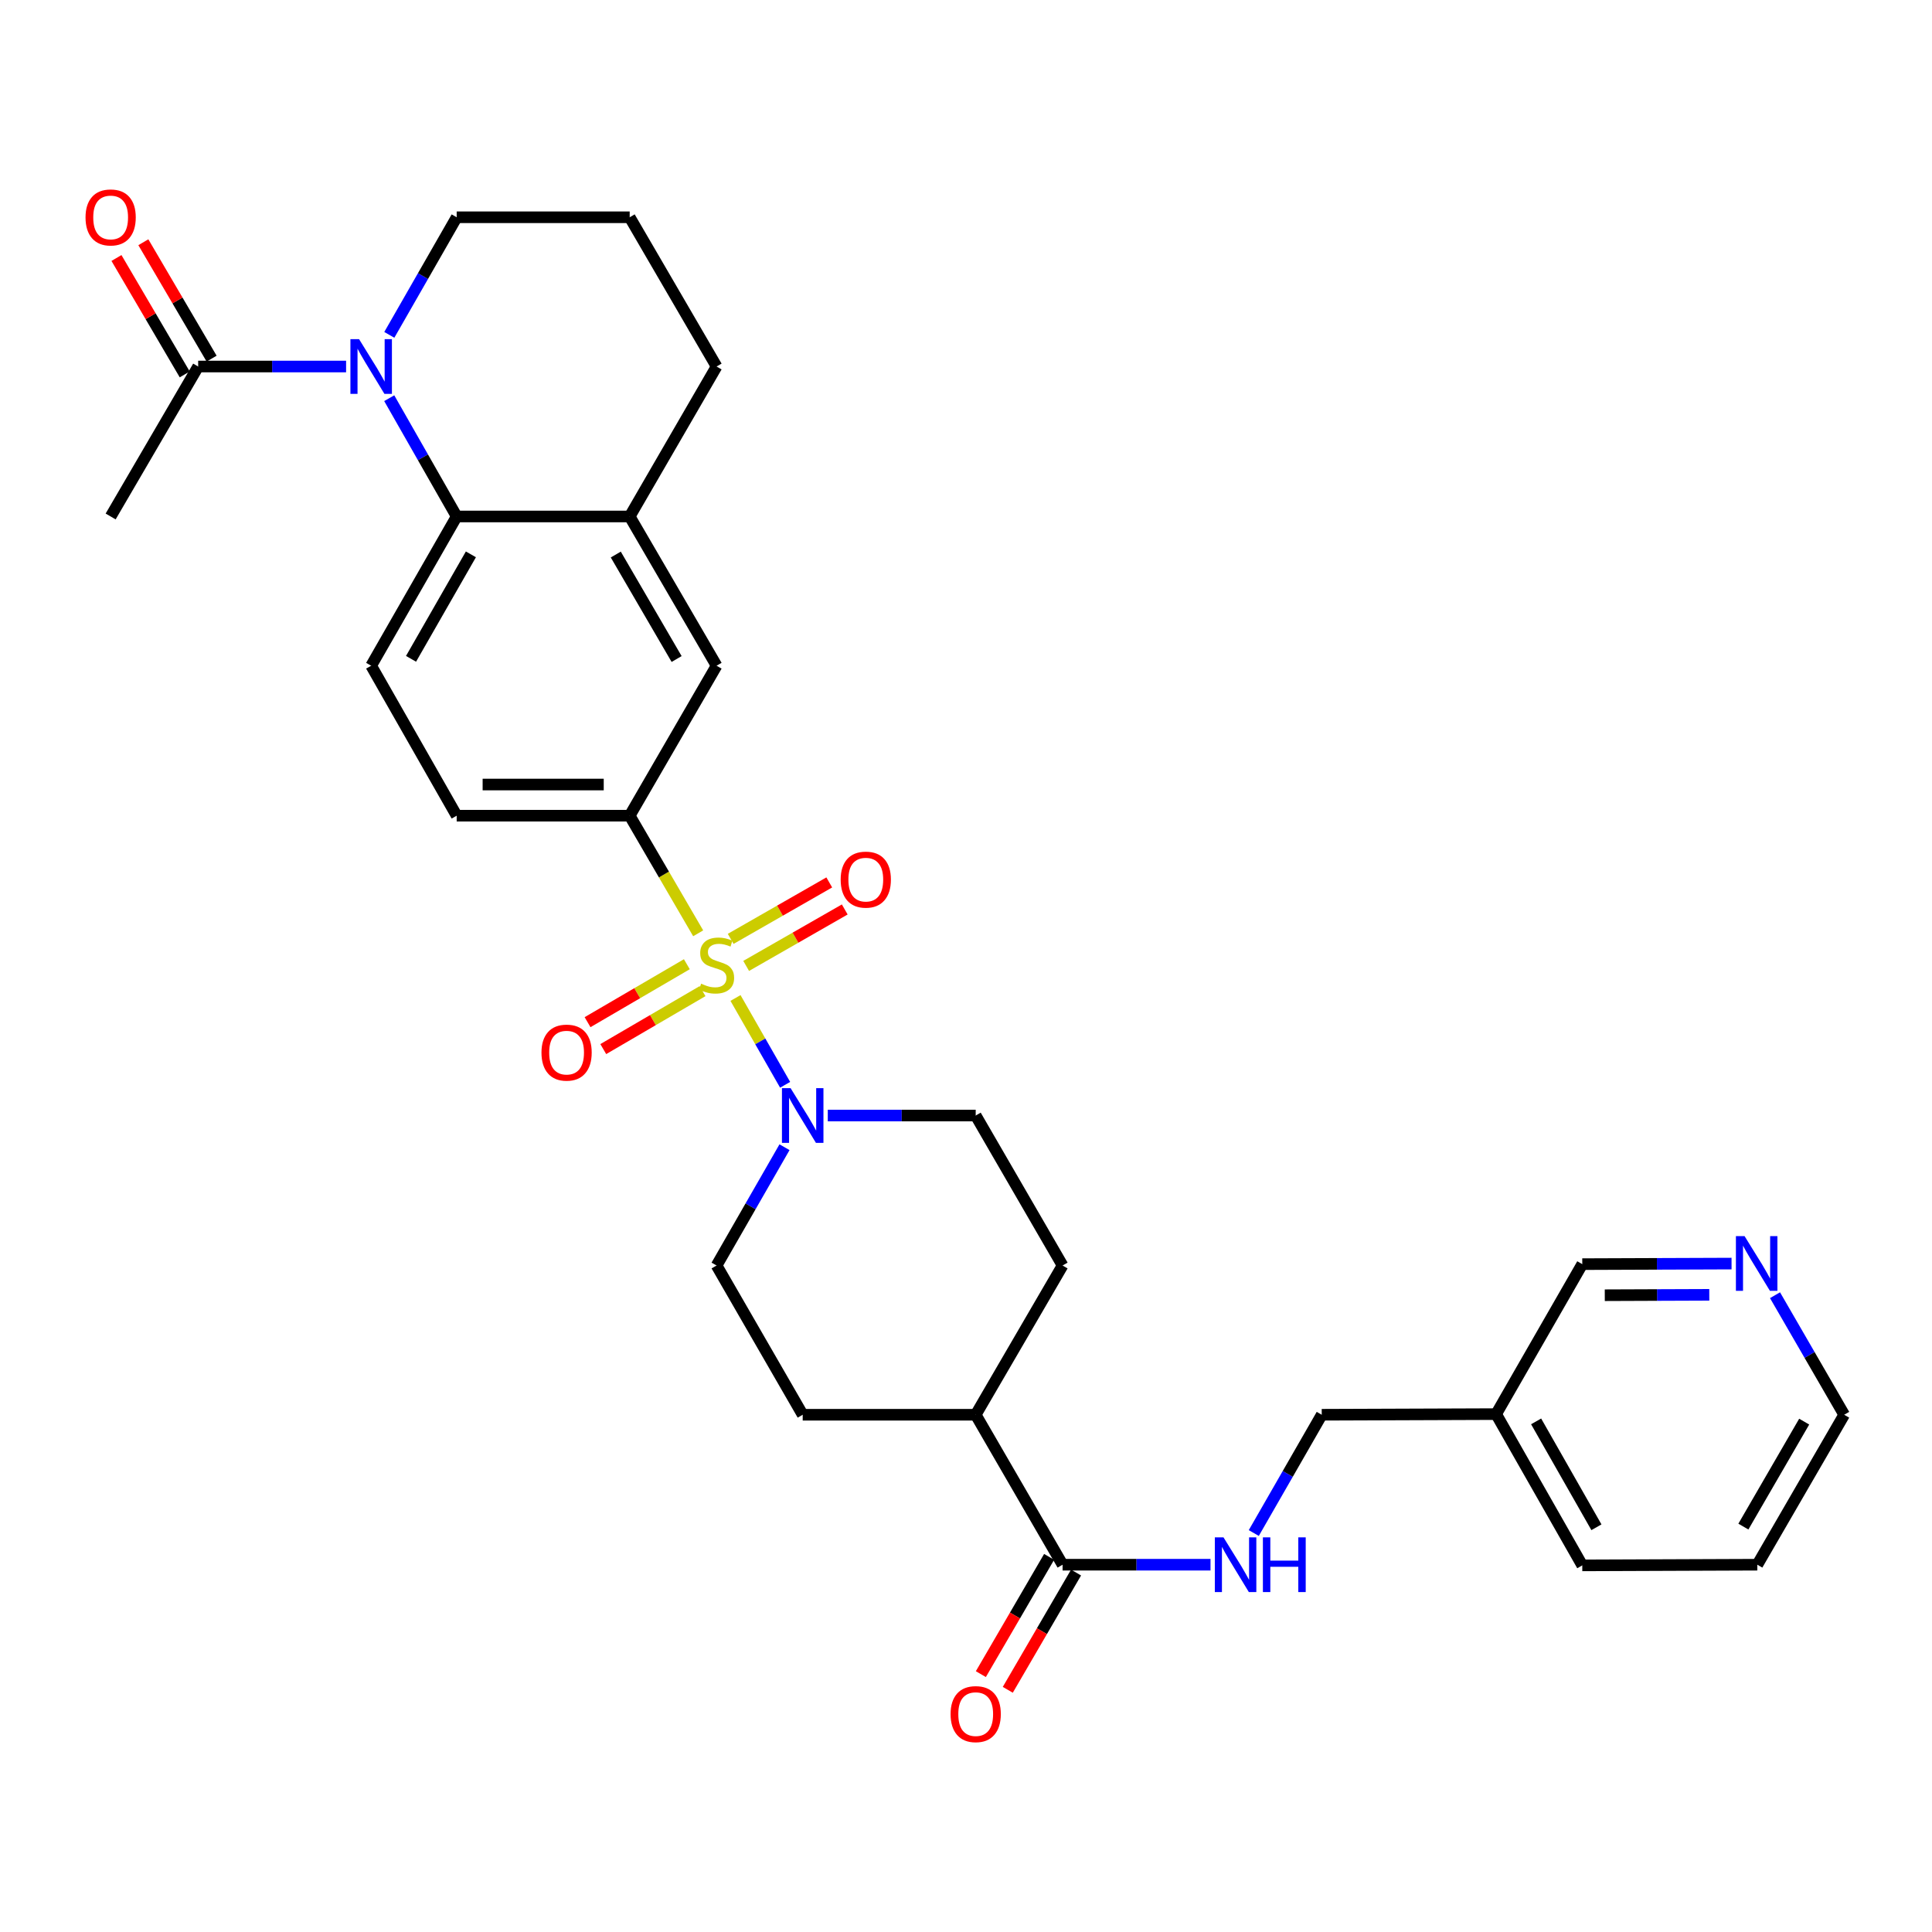 <?xml version='1.0' encoding='iso-8859-1'?>
<svg version='1.1' baseProfile='full'
              xmlns='http://www.w3.org/2000/svg'
                      xmlns:rdkit='http://www.rdkit.org/xml'
                      xmlns:xlink='http://www.w3.org/1999/xlink'
                  xml:space='preserve'
width='1000px' height='1000px' viewBox='0 0 1000 1000'>
<!-- END OF HEADER -->
<rect style='opacity:1.0;fill:#FFFFFF;stroke:none' width='1000' height='1000' x='0' y='0'> </rect>
<path class='bond-1' d='M 380.692,516.558 L 393.535,539.022' style='fill:none;fill-rule:evenodd;stroke:#CCCC00;stroke-width:6px;stroke-linecap:butt;stroke-linejoin:miter;stroke-opacity:1' />
<path class='bond-1' d='M 393.535,539.022 L 406.379,561.487' style='fill:none;fill-rule:evenodd;stroke:#0000FF;stroke-width:6px;stroke-linecap:butt;stroke-linejoin:miter;stroke-opacity:1' />
<path class='bond-3' d='M 361.377,483.078 L 343.65,452.64' style='fill:none;fill-rule:evenodd;stroke:#CCCC00;stroke-width:6px;stroke-linecap:butt;stroke-linejoin:miter;stroke-opacity:1' />
<path class='bond-3' d='M 343.65,452.64 L 325.923,422.201' style='fill:none;fill-rule:evenodd;stroke:#000000;stroke-width:6px;stroke-linecap:butt;stroke-linejoin:miter;stroke-opacity:1' />
<path class='bond-8' d='M 386.214,499.958 L 411.728,485.348' style='fill:none;fill-rule:evenodd;stroke:#CCCC00;stroke-width:6px;stroke-linecap:butt;stroke-linejoin:miter;stroke-opacity:1' />
<path class='bond-8' d='M 411.728,485.348 L 437.241,470.738' style='fill:none;fill-rule:evenodd;stroke:#FF0000;stroke-width:6px;stroke-linecap:butt;stroke-linejoin:miter;stroke-opacity:1' />
<path class='bond-8' d='M 378.198,485.96 L 403.712,471.35' style='fill:none;fill-rule:evenodd;stroke:#CCCC00;stroke-width:6px;stroke-linecap:butt;stroke-linejoin:miter;stroke-opacity:1' />
<path class='bond-8' d='M 403.712,471.35 L 429.225,456.74' style='fill:none;fill-rule:evenodd;stroke:#FF0000;stroke-width:6px;stroke-linecap:butt;stroke-linejoin:miter;stroke-opacity:1' />
<path class='bond-9' d='M 355.508,499.079 L 329.814,514.078' style='fill:none;fill-rule:evenodd;stroke:#CCCC00;stroke-width:6px;stroke-linecap:butt;stroke-linejoin:miter;stroke-opacity:1' />
<path class='bond-9' d='M 329.814,514.078 L 304.12,529.077' style='fill:none;fill-rule:evenodd;stroke:#FF0000;stroke-width:6px;stroke-linecap:butt;stroke-linejoin:miter;stroke-opacity:1' />
<path class='bond-9' d='M 363.64,513.01 L 337.946,528.009' style='fill:none;fill-rule:evenodd;stroke:#CCCC00;stroke-width:6px;stroke-linecap:butt;stroke-linejoin:miter;stroke-opacity:1' />
<path class='bond-9' d='M 337.946,528.009 L 312.252,543.008' style='fill:none;fill-rule:evenodd;stroke:#FF0000;stroke-width:6px;stroke-linecap:butt;stroke-linejoin:miter;stroke-opacity:1' />
<path class='bond-0' d='M 201.465,206.103 L 218.922,236.715' style='fill:none;fill-rule:evenodd;stroke:#0000FF;stroke-width:6px;stroke-linecap:butt;stroke-linejoin:miter;stroke-opacity:1' />
<path class='bond-0' d='M 218.922,236.715 L 236.378,267.326' style='fill:none;fill-rule:evenodd;stroke:#000000;stroke-width:6px;stroke-linecap:butt;stroke-linejoin:miter;stroke-opacity:1' />
<path class='bond-4' d='M 179.138,189.71 L 140.855,189.71' style='fill:none;fill-rule:evenodd;stroke:#0000FF;stroke-width:6px;stroke-linecap:butt;stroke-linejoin:miter;stroke-opacity:1' />
<path class='bond-4' d='M 140.855,189.71 L 102.572,189.71' style='fill:none;fill-rule:evenodd;stroke:#000000;stroke-width:6px;stroke-linecap:butt;stroke-linejoin:miter;stroke-opacity:1' />
<path class='bond-23' d='M 201.505,173.324 L 218.942,142.892' style='fill:none;fill-rule:evenodd;stroke:#0000FF;stroke-width:6px;stroke-linecap:butt;stroke-linejoin:miter;stroke-opacity:1' />
<path class='bond-23' d='M 218.942,142.892 L 236.378,112.46' style='fill:none;fill-rule:evenodd;stroke:#000000;stroke-width:6px;stroke-linecap:butt;stroke-linejoin:miter;stroke-opacity:1' />
<path class='bond-13' d='M 406.06,593.797 L 388.481,624.411' style='fill:none;fill-rule:evenodd;stroke:#0000FF;stroke-width:6px;stroke-linecap:butt;stroke-linejoin:miter;stroke-opacity:1' />
<path class='bond-13' d='M 388.481,624.411 L 370.901,655.025' style='fill:none;fill-rule:evenodd;stroke:#000000;stroke-width:6px;stroke-linecap:butt;stroke-linejoin:miter;stroke-opacity:1' />
<path class='bond-14' d='M 428.455,577.399 L 466.738,577.399' style='fill:none;fill-rule:evenodd;stroke:#0000FF;stroke-width:6px;stroke-linecap:butt;stroke-linejoin:miter;stroke-opacity:1' />
<path class='bond-14' d='M 466.738,577.399 L 505.021,577.399' style='fill:none;fill-rule:evenodd;stroke:#000000;stroke-width:6px;stroke-linecap:butt;stroke-linejoin:miter;stroke-opacity:1' />
<path class='bond-2' d='M 236.378,267.326 L 192.116,344.576' style='fill:none;fill-rule:evenodd;stroke:#000000;stroke-width:6px;stroke-linecap:butt;stroke-linejoin:miter;stroke-opacity:1' />
<path class='bond-2' d='M 243.735,286.933 L 212.752,341.008' style='fill:none;fill-rule:evenodd;stroke:#000000;stroke-width:6px;stroke-linecap:butt;stroke-linejoin:miter;stroke-opacity:1' />
<path class='bond-31' d='M 236.378,267.326 L 325.923,267.326' style='fill:none;fill-rule:evenodd;stroke:#000000;stroke-width:6px;stroke-linecap:butt;stroke-linejoin:miter;stroke-opacity:1' />
<path class='bond-7' d='M 325.923,422.201 L 370.901,344.576' style='fill:none;fill-rule:evenodd;stroke:#000000;stroke-width:6px;stroke-linecap:butt;stroke-linejoin:miter;stroke-opacity:1' />
<path class='bond-12' d='M 325.923,422.201 L 236.378,422.201' style='fill:none;fill-rule:evenodd;stroke:#000000;stroke-width:6px;stroke-linecap:butt;stroke-linejoin:miter;stroke-opacity:1' />
<path class='bond-12' d='M 312.491,406.07 L 249.81,406.07' style='fill:none;fill-rule:evenodd;stroke:#000000;stroke-width:6px;stroke-linecap:butt;stroke-linejoin:miter;stroke-opacity:1' />
<path class='bond-16' d='M 109.529,185.63 L 91.863,155.504' style='fill:none;fill-rule:evenodd;stroke:#000000;stroke-width:6px;stroke-linecap:butt;stroke-linejoin:miter;stroke-opacity:1' />
<path class='bond-16' d='M 91.863,155.504 L 74.197,125.379' style='fill:none;fill-rule:evenodd;stroke:#FF0000;stroke-width:6px;stroke-linecap:butt;stroke-linejoin:miter;stroke-opacity:1' />
<path class='bond-16' d='M 95.614,193.79 L 77.948,163.664' style='fill:none;fill-rule:evenodd;stroke:#000000;stroke-width:6px;stroke-linecap:butt;stroke-linejoin:miter;stroke-opacity:1' />
<path class='bond-16' d='M 77.948,163.664 L 60.282,133.539' style='fill:none;fill-rule:evenodd;stroke:#FF0000;stroke-width:6px;stroke-linecap:butt;stroke-linejoin:miter;stroke-opacity:1' />
<path class='bond-26' d='M 102.572,189.71 L 57.271,267.326' style='fill:none;fill-rule:evenodd;stroke:#000000;stroke-width:6px;stroke-linecap:butt;stroke-linejoin:miter;stroke-opacity:1' />
<path class='bond-5' d='M 325.923,267.326 L 370.901,344.576' style='fill:none;fill-rule:evenodd;stroke:#000000;stroke-width:6px;stroke-linecap:butt;stroke-linejoin:miter;stroke-opacity:1' />
<path class='bond-5' d='M 318.729,287.03 L 350.214,341.105' style='fill:none;fill-rule:evenodd;stroke:#000000;stroke-width:6px;stroke-linecap:butt;stroke-linejoin:miter;stroke-opacity:1' />
<path class='bond-25' d='M 325.923,267.326 L 370.901,189.71' style='fill:none;fill-rule:evenodd;stroke:#000000;stroke-width:6px;stroke-linecap:butt;stroke-linejoin:miter;stroke-opacity:1' />
<path class='bond-6' d='M 549.99,809.891 L 505.021,732.274' style='fill:none;fill-rule:evenodd;stroke:#000000;stroke-width:6px;stroke-linecap:butt;stroke-linejoin:miter;stroke-opacity:1' />
<path class='bond-11' d='M 549.99,809.891 L 588.273,809.891' style='fill:none;fill-rule:evenodd;stroke:#000000;stroke-width:6px;stroke-linecap:butt;stroke-linejoin:miter;stroke-opacity:1' />
<path class='bond-11' d='M 588.273,809.891 L 626.556,809.891' style='fill:none;fill-rule:evenodd;stroke:#0000FF;stroke-width:6px;stroke-linecap:butt;stroke-linejoin:miter;stroke-opacity:1' />
<path class='bond-17' d='M 543.02,805.833 L 525.354,836.18' style='fill:none;fill-rule:evenodd;stroke:#000000;stroke-width:6px;stroke-linecap:butt;stroke-linejoin:miter;stroke-opacity:1' />
<path class='bond-17' d='M 525.354,836.18 L 507.688,866.527' style='fill:none;fill-rule:evenodd;stroke:#FF0000;stroke-width:6px;stroke-linecap:butt;stroke-linejoin:miter;stroke-opacity:1' />
<path class='bond-17' d='M 556.961,813.948 L 539.295,844.296' style='fill:none;fill-rule:evenodd;stroke:#000000;stroke-width:6px;stroke-linecap:butt;stroke-linejoin:miter;stroke-opacity:1' />
<path class='bond-17' d='M 539.295,844.296 L 521.628,874.643' style='fill:none;fill-rule:evenodd;stroke:#FF0000;stroke-width:6px;stroke-linecap:butt;stroke-linejoin:miter;stroke-opacity:1' />
<path class='bond-10' d='M 192.116,344.576 L 236.378,422.201' style='fill:none;fill-rule:evenodd;stroke:#000000;stroke-width:6px;stroke-linecap:butt;stroke-linejoin:miter;stroke-opacity:1' />
<path class='bond-22' d='M 648.956,793.493 L 666.542,762.883' style='fill:none;fill-rule:evenodd;stroke:#0000FF;stroke-width:6px;stroke-linecap:butt;stroke-linejoin:miter;stroke-opacity:1' />
<path class='bond-22' d='M 666.542,762.883 L 684.128,732.274' style='fill:none;fill-rule:evenodd;stroke:#000000;stroke-width:6px;stroke-linecap:butt;stroke-linejoin:miter;stroke-opacity:1' />
<path class='bond-20' d='M 370.901,655.025 L 415.476,732.274' style='fill:none;fill-rule:evenodd;stroke:#000000;stroke-width:6px;stroke-linecap:butt;stroke-linejoin:miter;stroke-opacity:1' />
<path class='bond-19' d='M 505.021,577.399 L 549.99,655.025' style='fill:none;fill-rule:evenodd;stroke:#000000;stroke-width:6px;stroke-linecap:butt;stroke-linejoin:miter;stroke-opacity:1' />
<path class='bond-15' d='M 505.021,732.274 L 549.99,655.025' style='fill:none;fill-rule:evenodd;stroke:#000000;stroke-width:6px;stroke-linecap:butt;stroke-linejoin:miter;stroke-opacity:1' />
<path class='bond-32' d='M 505.021,732.274 L 415.476,732.274' style='fill:none;fill-rule:evenodd;stroke:#000000;stroke-width:6px;stroke-linecap:butt;stroke-linejoin:miter;stroke-opacity:1' />
<path class='bond-18' d='M 896.248,654.025 L 857.615,654.171' style='fill:none;fill-rule:evenodd;stroke:#0000FF;stroke-width:6px;stroke-linecap:butt;stroke-linejoin:miter;stroke-opacity:1' />
<path class='bond-18' d='M 857.615,654.171 L 818.983,654.317' style='fill:none;fill-rule:evenodd;stroke:#000000;stroke-width:6px;stroke-linecap:butt;stroke-linejoin:miter;stroke-opacity:1' />
<path class='bond-18' d='M 884.719,670.2 L 857.676,670.302' style='fill:none;fill-rule:evenodd;stroke:#0000FF;stroke-width:6px;stroke-linecap:butt;stroke-linejoin:miter;stroke-opacity:1' />
<path class='bond-18' d='M 857.676,670.302 L 830.633,670.404' style='fill:none;fill-rule:evenodd;stroke:#000000;stroke-width:6px;stroke-linecap:butt;stroke-linejoin:miter;stroke-opacity:1' />
<path class='bond-34' d='M 918.745,670.397 L 936.645,701.336' style='fill:none;fill-rule:evenodd;stroke:#0000FF;stroke-width:6px;stroke-linecap:butt;stroke-linejoin:miter;stroke-opacity:1' />
<path class='bond-34' d='M 936.645,701.336 L 954.545,732.274' style='fill:none;fill-rule:evenodd;stroke:#000000;stroke-width:6px;stroke-linecap:butt;stroke-linejoin:miter;stroke-opacity:1' />
<path class='bond-21' d='M 774.39,731.942 L 684.128,732.274' style='fill:none;fill-rule:evenodd;stroke:#000000;stroke-width:6px;stroke-linecap:butt;stroke-linejoin:miter;stroke-opacity:1' />
<path class='bond-24' d='M 774.39,731.942 L 818.983,654.317' style='fill:none;fill-rule:evenodd;stroke:#000000;stroke-width:6px;stroke-linecap:butt;stroke-linejoin:miter;stroke-opacity:1' />
<path class='bond-29' d='M 774.39,731.942 L 818.983,810.24' style='fill:none;fill-rule:evenodd;stroke:#000000;stroke-width:6px;stroke-linecap:butt;stroke-linejoin:miter;stroke-opacity:1' />
<path class='bond-29' d='M 795.096,735.704 L 826.311,790.512' style='fill:none;fill-rule:evenodd;stroke:#000000;stroke-width:6px;stroke-linecap:butt;stroke-linejoin:miter;stroke-opacity:1' />
<path class='bond-33' d='M 236.378,112.46 L 325.923,112.46' style='fill:none;fill-rule:evenodd;stroke:#000000;stroke-width:6px;stroke-linecap:butt;stroke-linejoin:miter;stroke-opacity:1' />
<path class='bond-27' d='M 370.901,189.71 L 325.923,112.46' style='fill:none;fill-rule:evenodd;stroke:#000000;stroke-width:6px;stroke-linecap:butt;stroke-linejoin:miter;stroke-opacity:1' />
<path class='bond-28' d='M 954.545,732.274 L 909.585,809.891' style='fill:none;fill-rule:evenodd;stroke:#000000;stroke-width:6px;stroke-linecap:butt;stroke-linejoin:miter;stroke-opacity:1' />
<path class='bond-28' d='M 933.843,735.831 L 902.371,790.163' style='fill:none;fill-rule:evenodd;stroke:#000000;stroke-width:6px;stroke-linecap:butt;stroke-linejoin:miter;stroke-opacity:1' />
<path class='bond-30' d='M 818.983,810.24 L 909.585,809.891' style='fill:none;fill-rule:evenodd;stroke:#000000;stroke-width:6px;stroke-linecap:butt;stroke-linejoin:miter;stroke-opacity:1' />
<path  class='atom-0' d='M 362.901 509.153
Q 363.221 509.273, 364.541 509.833
Q 365.861 510.393, 367.301 510.753
Q 368.781 511.073, 370.221 511.073
Q 372.901 511.073, 374.461 509.793
Q 376.021 508.473, 376.021 506.193
Q 376.021 504.633, 375.221 503.673
Q 374.461 502.713, 373.261 502.193
Q 372.061 501.673, 370.061 501.073
Q 367.541 500.313, 366.021 499.593
Q 364.541 498.873, 363.461 497.353
Q 362.421 495.833, 362.421 493.273
Q 362.421 489.713, 364.821 487.513
Q 367.261 485.313, 372.061 485.313
Q 375.341 485.313, 379.061 486.873
L 378.141 489.953
Q 374.741 488.553, 372.181 488.553
Q 369.421 488.553, 367.901 489.713
Q 366.381 490.833, 366.421 492.793
Q 366.421 494.313, 367.181 495.233
Q 367.981 496.153, 369.101 496.673
Q 370.261 497.193, 372.181 497.793
Q 374.741 498.593, 376.261 499.393
Q 377.781 500.193, 378.861 501.833
Q 379.981 503.433, 379.981 506.193
Q 379.981 510.113, 377.341 512.233
Q 374.741 514.313, 370.381 514.313
Q 367.861 514.313, 365.941 513.753
Q 364.061 513.233, 361.821 512.313
L 362.901 509.153
' fill='#CCCC00'/>
<path  class='atom-1' d='M 185.856 175.55
L 195.136 190.55
Q 196.056 192.03, 197.536 194.71
Q 199.016 197.39, 199.096 197.55
L 199.096 175.55
L 202.856 175.55
L 202.856 203.87
L 198.976 203.87
L 189.016 187.47
Q 187.856 185.55, 186.616 183.35
Q 185.416 181.15, 185.056 180.47
L 185.056 203.87
L 181.376 203.87
L 181.376 175.55
L 185.856 175.55
' fill='#0000FF'/>
<path  class='atom-2' d='M 409.216 563.239
L 418.496 578.239
Q 419.416 579.719, 420.896 582.399
Q 422.376 585.079, 422.456 585.239
L 422.456 563.239
L 426.216 563.239
L 426.216 591.559
L 422.336 591.559
L 412.376 575.159
Q 411.216 573.239, 409.976 571.039
Q 408.776 568.839, 408.416 568.159
L 408.416 591.559
L 404.736 591.559
L 404.736 563.239
L 409.216 563.239
' fill='#0000FF'/>
<path  class='atom-9' d='M 435.132 455.287
Q 435.132 448.487, 438.492 444.687
Q 441.852 440.887, 448.132 440.887
Q 454.412 440.887, 457.772 444.687
Q 461.132 448.487, 461.132 455.287
Q 461.132 462.167, 457.732 466.087
Q 454.332 469.967, 448.132 469.967
Q 441.892 469.967, 438.492 466.087
Q 435.132 462.207, 435.132 455.287
M 448.132 466.767
Q 452.452 466.767, 454.772 463.887
Q 457.132 460.967, 457.132 455.287
Q 457.132 449.727, 454.772 446.927
Q 452.452 444.087, 448.132 444.087
Q 443.812 444.087, 441.452 446.887
Q 439.132 449.687, 439.132 455.287
Q 439.132 461.007, 441.452 463.887
Q 443.812 466.767, 448.132 466.767
' fill='#FF0000'/>
<path  class='atom-10' d='M 280.266 544.832
Q 280.266 538.032, 283.626 534.232
Q 286.986 530.432, 293.266 530.432
Q 299.546 530.432, 302.906 534.232
Q 306.266 538.032, 306.266 544.832
Q 306.266 551.712, 302.866 555.632
Q 299.466 559.512, 293.266 559.512
Q 287.026 559.512, 283.626 555.632
Q 280.266 551.752, 280.266 544.832
M 293.266 556.312
Q 297.586 556.312, 299.906 553.432
Q 302.266 550.512, 302.266 544.832
Q 302.266 539.272, 299.906 536.472
Q 297.586 533.632, 293.266 533.632
Q 288.946 533.632, 286.586 536.432
Q 284.266 539.232, 284.266 544.832
Q 284.266 550.552, 286.586 553.432
Q 288.946 556.312, 293.266 556.312
' fill='#FF0000'/>
<path  class='atom-12' d='M 633.275 795.731
L 642.555 810.731
Q 643.475 812.211, 644.955 814.891
Q 646.435 817.571, 646.515 817.731
L 646.515 795.731
L 650.275 795.731
L 650.275 824.051
L 646.395 824.051
L 636.435 807.651
Q 635.275 805.731, 634.035 803.531
Q 632.835 801.331, 632.475 800.651
L 632.475 824.051
L 628.795 824.051
L 628.795 795.731
L 633.275 795.731
' fill='#0000FF'/>
<path  class='atom-12' d='M 653.675 795.731
L 657.515 795.731
L 657.515 807.771
L 671.995 807.771
L 671.995 795.731
L 675.835 795.731
L 675.835 824.051
L 671.995 824.051
L 671.995 810.971
L 657.515 810.971
L 657.515 824.051
L 653.675 824.051
L 653.675 795.731
' fill='#0000FF'/>
<path  class='atom-17' d='M 44.271 112.54
Q 44.271 105.74, 47.631 101.94
Q 50.991 98.14, 57.271 98.14
Q 63.551 98.14, 66.911 101.94
Q 70.271 105.74, 70.271 112.54
Q 70.271 119.42, 66.871 123.34
Q 63.471 127.22, 57.271 127.22
Q 51.031 127.22, 47.631 123.34
Q 44.271 119.46, 44.271 112.54
M 57.271 124.02
Q 61.591 124.02, 63.911 121.14
Q 66.271 118.22, 66.271 112.54
Q 66.271 106.98, 63.911 104.18
Q 61.591 101.34, 57.271 101.34
Q 52.951 101.34, 50.591 104.14
Q 48.271 106.94, 48.271 112.54
Q 48.271 118.26, 50.591 121.14
Q 52.951 124.02, 57.271 124.02
' fill='#FF0000'/>
<path  class='atom-18' d='M 492.021 887.22
Q 492.021 880.42, 495.381 876.62
Q 498.741 872.82, 505.021 872.82
Q 511.301 872.82, 514.661 876.62
Q 518.021 880.42, 518.021 887.22
Q 518.021 894.1, 514.621 898.02
Q 511.221 901.9, 505.021 901.9
Q 498.781 901.9, 495.381 898.02
Q 492.021 894.14, 492.021 887.22
M 505.021 898.7
Q 509.341 898.7, 511.661 895.82
Q 514.021 892.9, 514.021 887.22
Q 514.021 881.66, 511.661 878.86
Q 509.341 876.02, 505.021 876.02
Q 500.701 876.02, 498.341 878.82
Q 496.021 881.62, 496.021 887.22
Q 496.021 892.94, 498.341 895.82
Q 500.701 898.7, 505.021 898.7
' fill='#FF0000'/>
<path  class='atom-19' d='M 902.984 639.816
L 912.264 654.816
Q 913.184 656.296, 914.664 658.976
Q 916.144 661.656, 916.224 661.816
L 916.224 639.816
L 919.984 639.816
L 919.984 668.136
L 916.104 668.136
L 906.144 651.736
Q 904.984 649.816, 903.744 647.616
Q 902.544 645.416, 902.184 644.736
L 902.184 668.136
L 898.504 668.136
L 898.504 639.816
L 902.984 639.816
' fill='#0000FF'/>
</svg>
